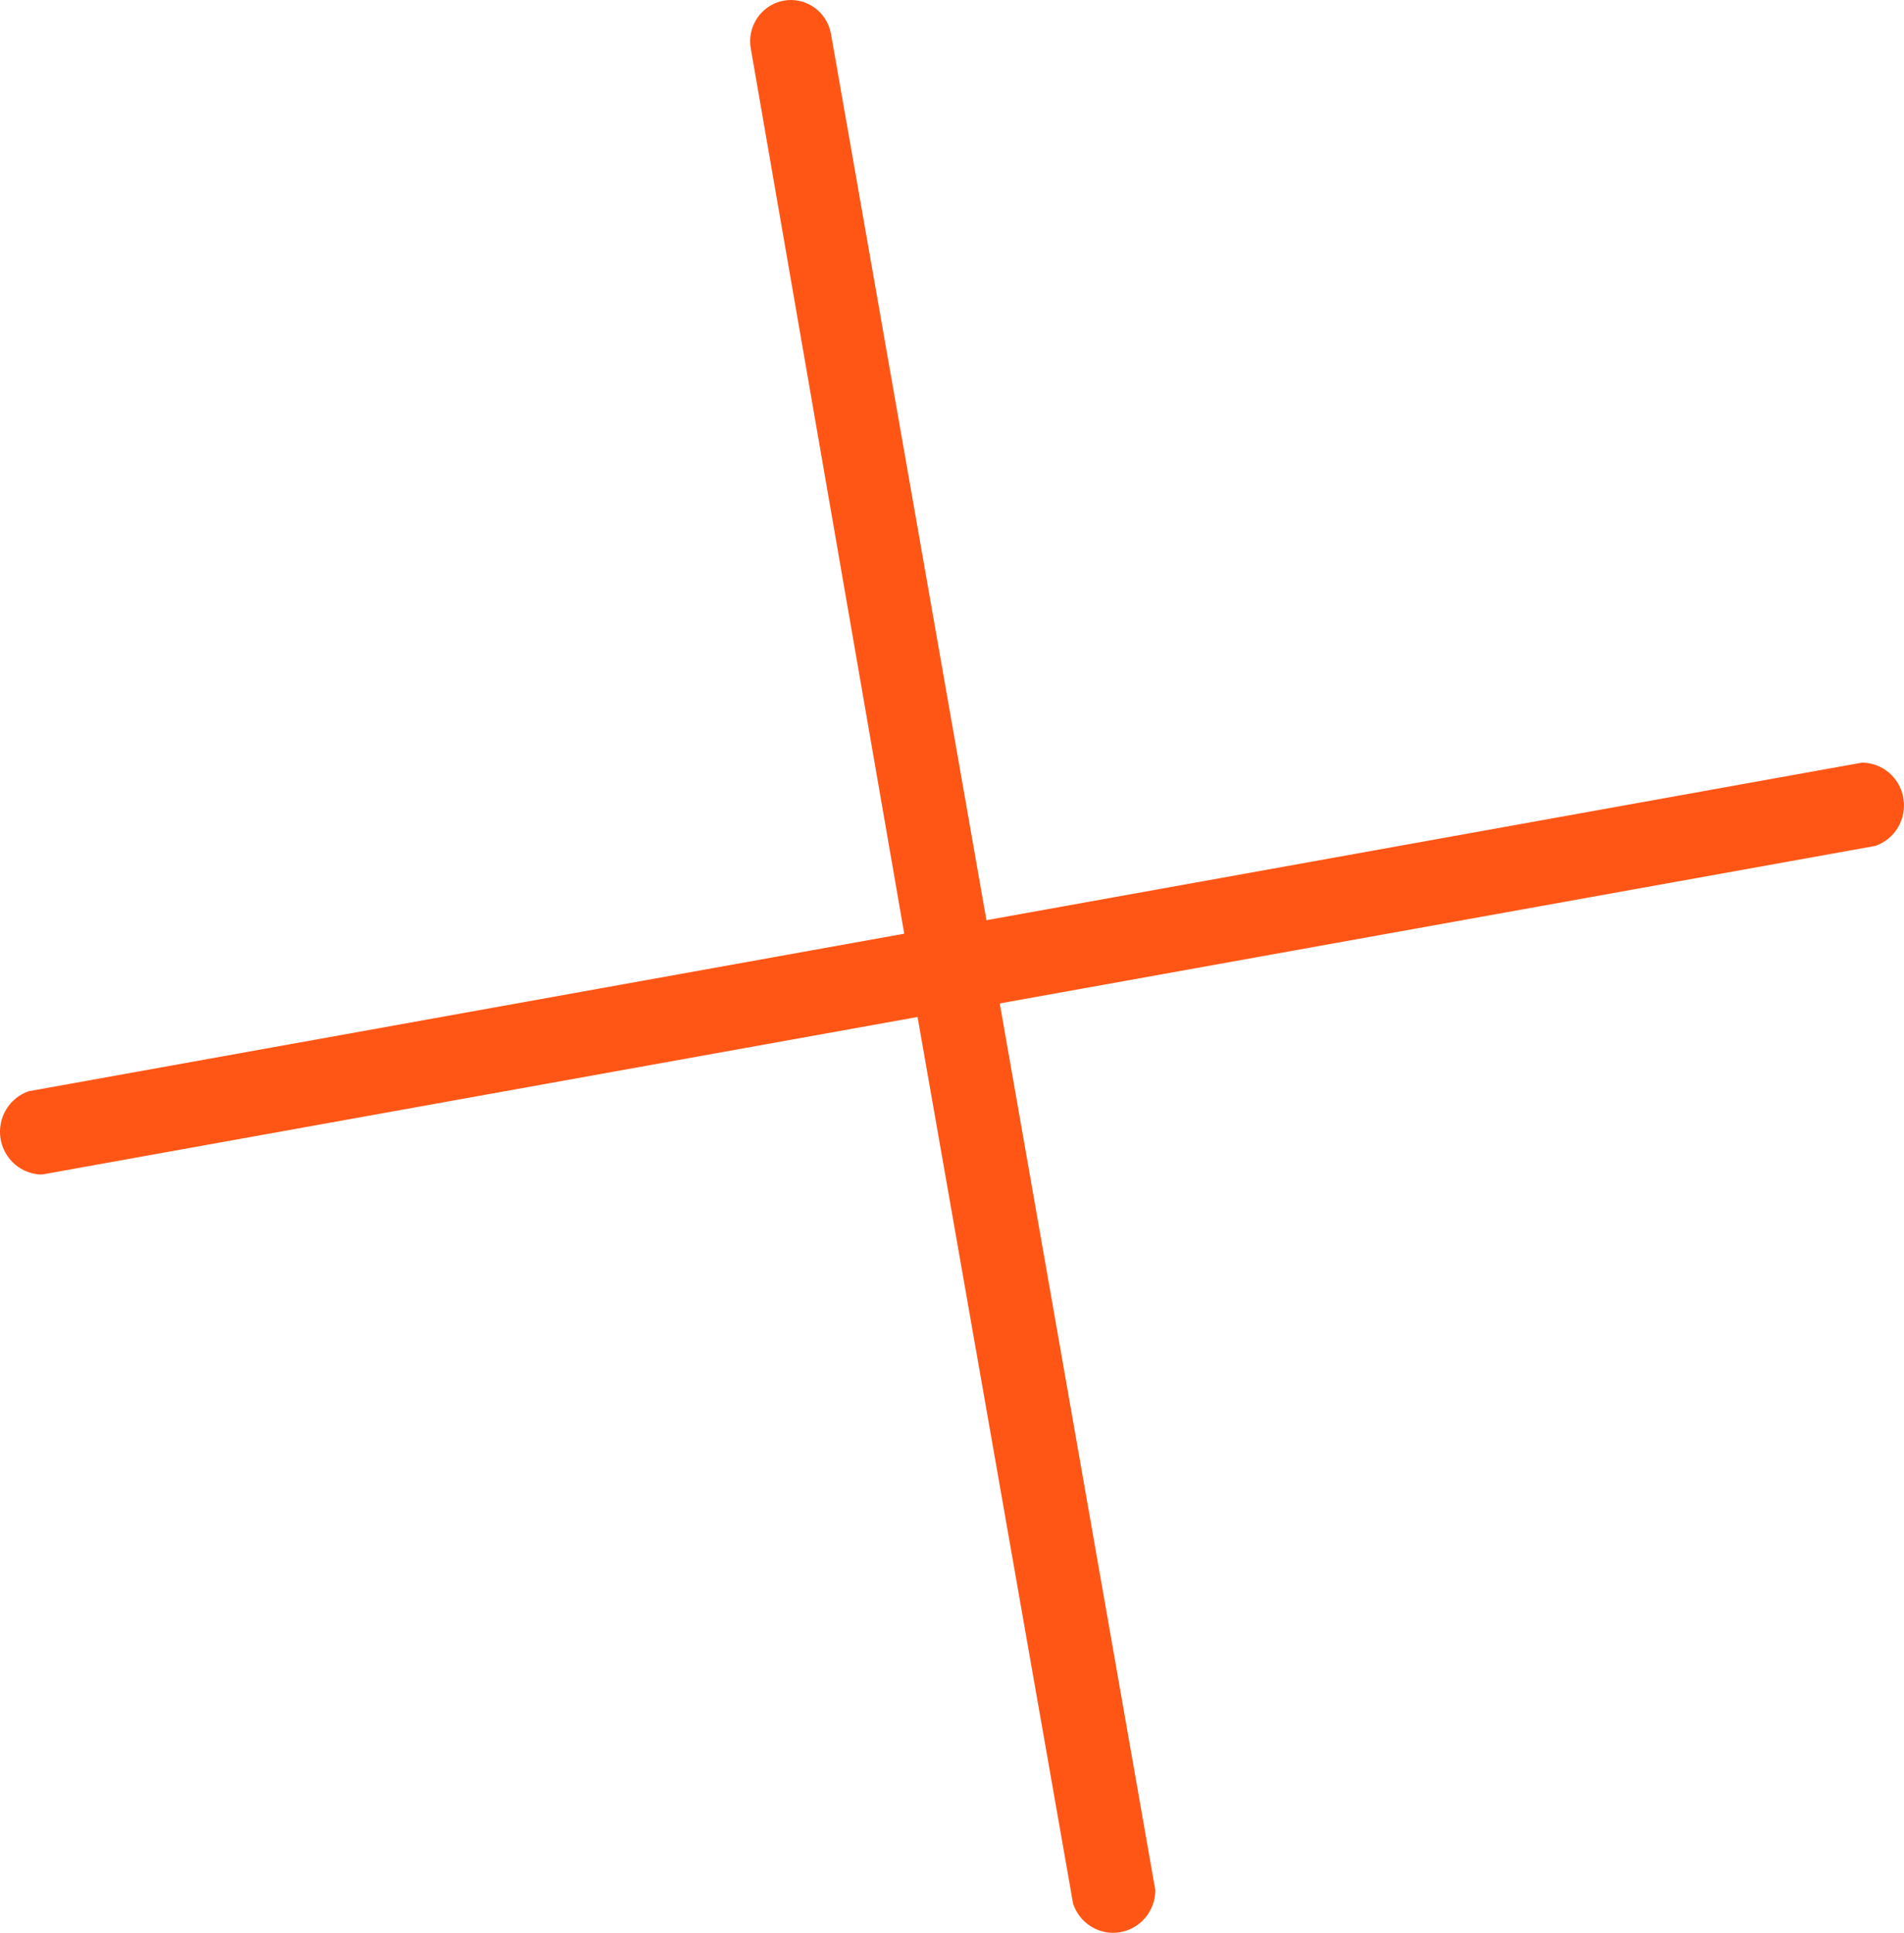 <svg width="68" height="69" viewBox="0 0 68 69" fill="none" xmlns="http://www.w3.org/2000/svg">
<path d="M66.499 27.225L35.23 32.85L29.675 1.192C29.638 1.002 29.565 0.821 29.46 0.66C29.354 0.499 29.218 0.36 29.06 0.252C28.902 0.144 28.724 0.068 28.536 0.03C28.349 -0.009 28.156 -0.01 27.968 0.027C27.781 0.064 27.602 0.138 27.443 0.245C27.284 0.352 27.147 0.489 27.04 0.65C26.933 0.81 26.858 0.99 26.82 1.18C26.782 1.369 26.781 1.565 26.818 1.755L32.294 33.332L1.025 38.956C0.687 39.072 0.4 39.305 0.216 39.615C0.032 39.924 -0.038 40.29 0.019 40.647C0.077 41.004 0.257 41.328 0.528 41.563C0.8 41.798 1.144 41.928 1.501 41.929L32.77 36.305L38.325 67.962C38.44 68.304 38.67 68.595 38.976 68.781C39.282 68.968 39.643 69.038 39.995 68.98C40.347 68.922 40.668 68.74 40.9 68.465C41.132 68.19 41.26 67.841 41.262 67.48L35.706 35.822L66.975 30.198C67.313 30.082 67.6 29.849 67.784 29.539C67.968 29.23 68.038 28.864 67.981 28.507C67.923 28.151 67.743 27.826 67.472 27.591C67.2 27.357 66.856 27.227 66.499 27.225Z" fill="#ff5616"/>
</svg>
